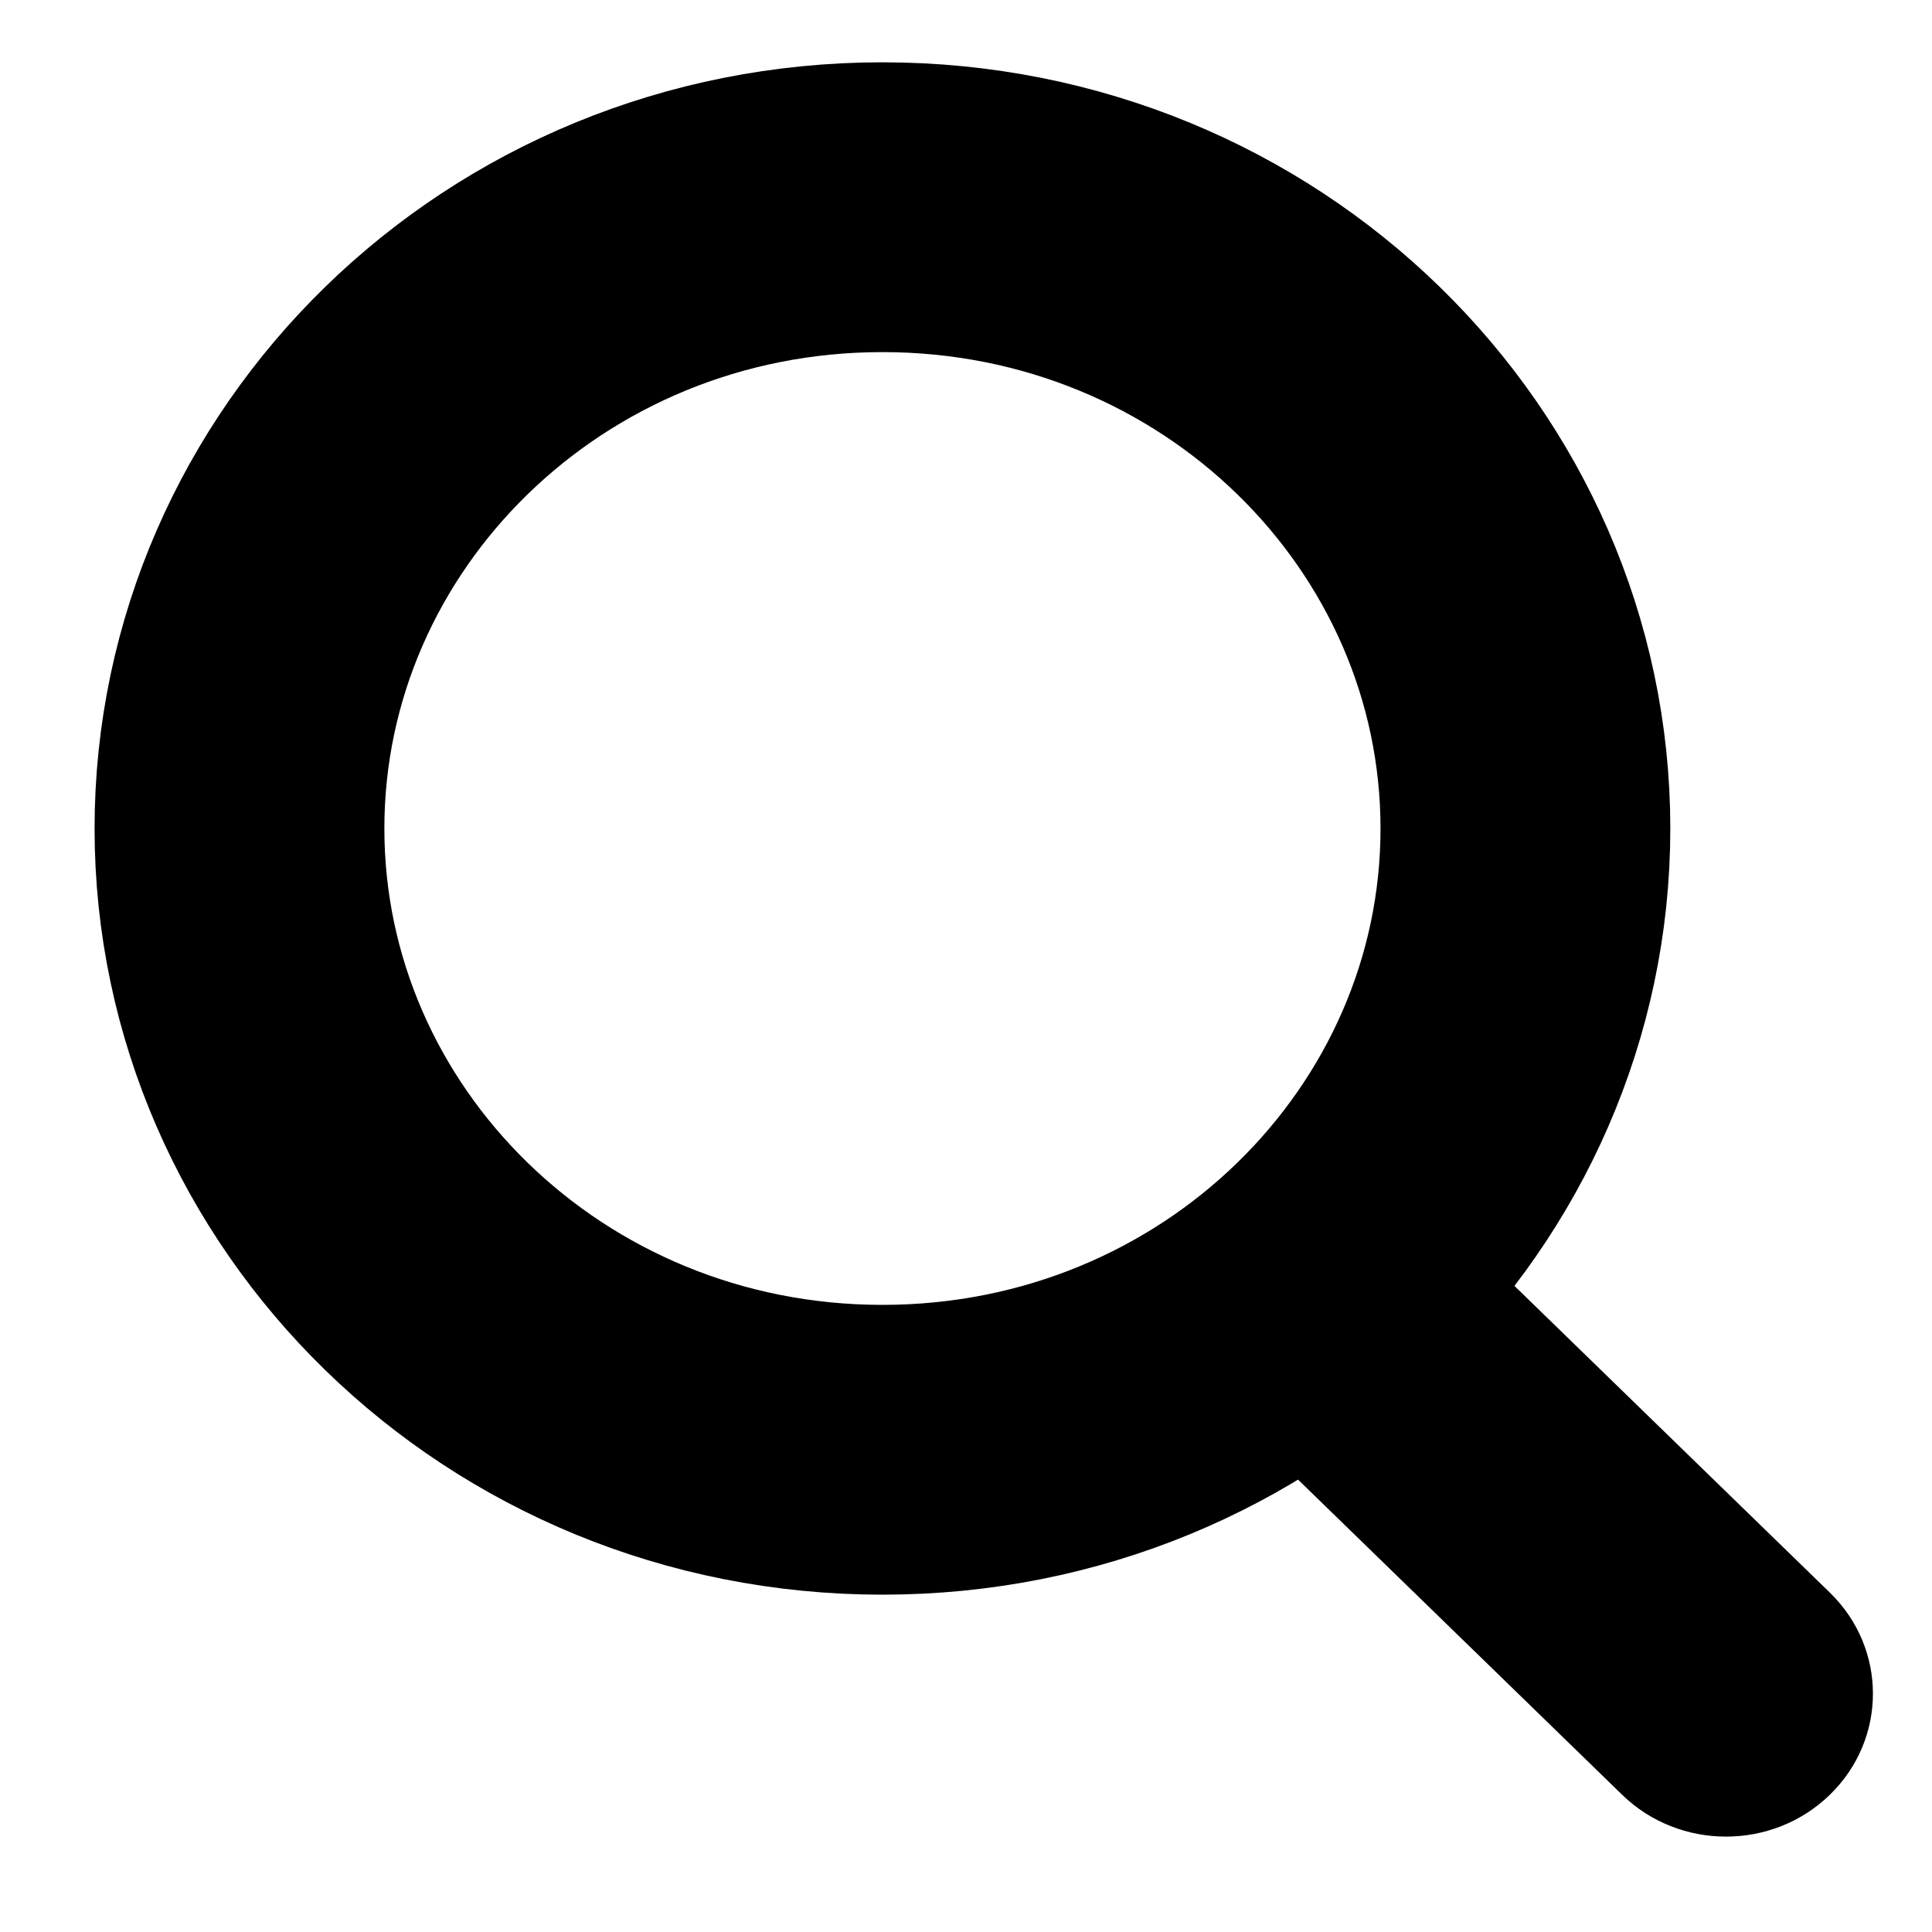 <svg width="20" height="20" viewBox="0 0 20 20" fill="none" xmlns="http://www.w3.org/2000/svg">
<path d="M15.791 8.577C15.791 12.089 12.851 15.008 9.135 15.008C5.42 15.008 2.479 12.089 2.479 8.577C2.479 5.064 5.42 2.145 9.135 2.145C12.851 2.145 15.791 5.064 15.791 8.577Z" stroke="black" stroke-width="3"/>
<path d="M16.792 18.579C17.386 19.157 18.349 19.157 18.943 18.579C19.537 18.001 19.537 17.065 18.943 16.487L16.792 18.579ZM12.986 14.878L16.792 18.579L18.943 16.487L15.137 12.786L12.986 14.878Z" fill="black"/>
</svg>
